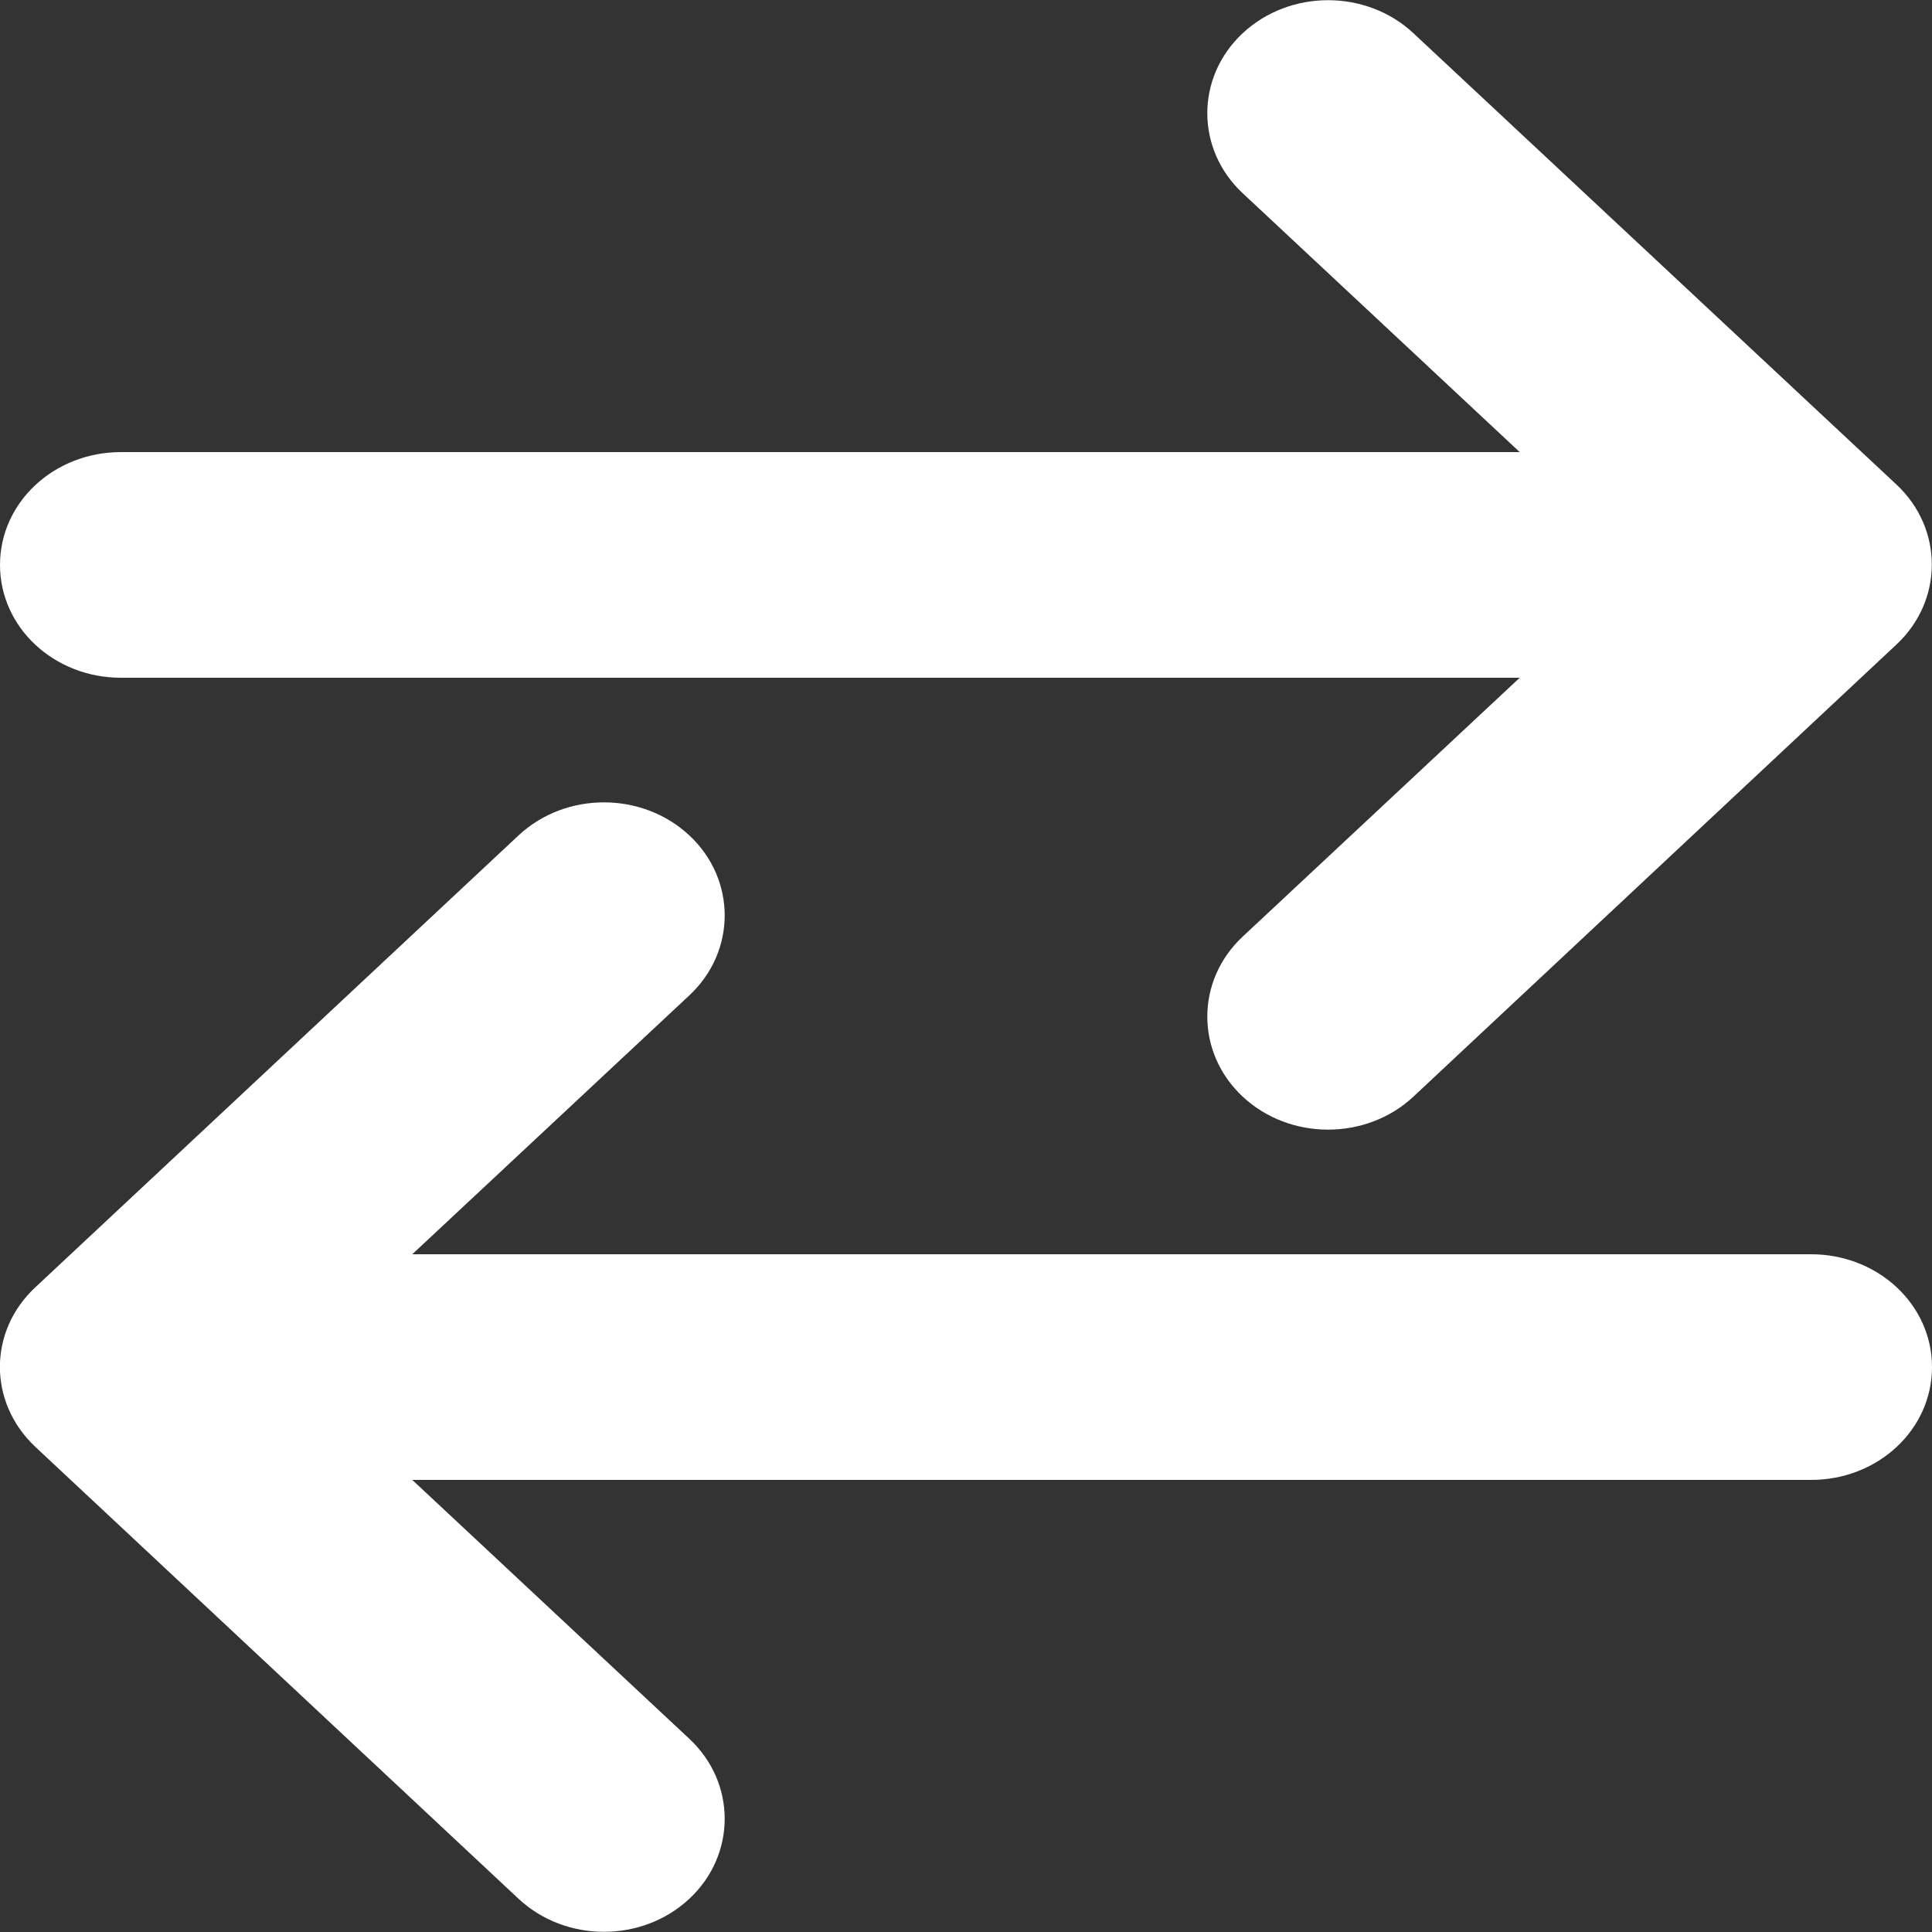 <?xml version="1.0" encoding="utf-8"?>
<!-- Generator: Adobe Illustrator 25.2.0, SVG Export Plug-In . SVG Version: 6.00 Build 0)  -->
<svg version="1.1" id="Layer_1" xmlns="http://www.w3.org/2000/svg" xmlns:xlink="http://www.w3.org/1999/xlink" x="0px" y="0px"
	 viewBox="0 0 50 50" style="enable-background:new 0 0 50 50;" xml:space="preserve">
<rect x="0" y="0" width="50" height="50" fill="#333333" stroke="none"/>
<style type="text/css">
	.st0{fill:#FFFFFF;}
</style>
<path class="st0" d="M49.08,16.68c1.22-1.14,1.22-3,0-4.14L36.58,0.86c-1.22-1.14-3.2-1.14-4.42,0c-1.22,1.14-1.22,3,0,4.14
	l7.17,6.7H3.13C1.4,11.7,0,13,0,14.62s1.4,2.92,3.13,2.92h36.2l-7.17,6.7c-1.22,1.14-1.22,3,0,4.14c1.22,1.14,3.2,1.14,4.42,0
	L49.08,16.68L49.08,16.68z"/>
<path class="st0" d="M0.92,37.45l12.5,11.69c1.22,1.14,3.2,1.14,4.42,0s1.22-3,0-4.14l-7.17-6.7h36.2C48.6,38.3,50,37,50,35.38
	s-1.4-2.92-3.13-2.92h-36.2l7.17-6.7c1.22-1.14,1.22-3,0-4.14s-3.2-1.14-4.42,0L0.92,33.31C-0.31,34.45-0.31,36.3,0.92,37.45
	L0.92,37.45z"/>
</svg>
